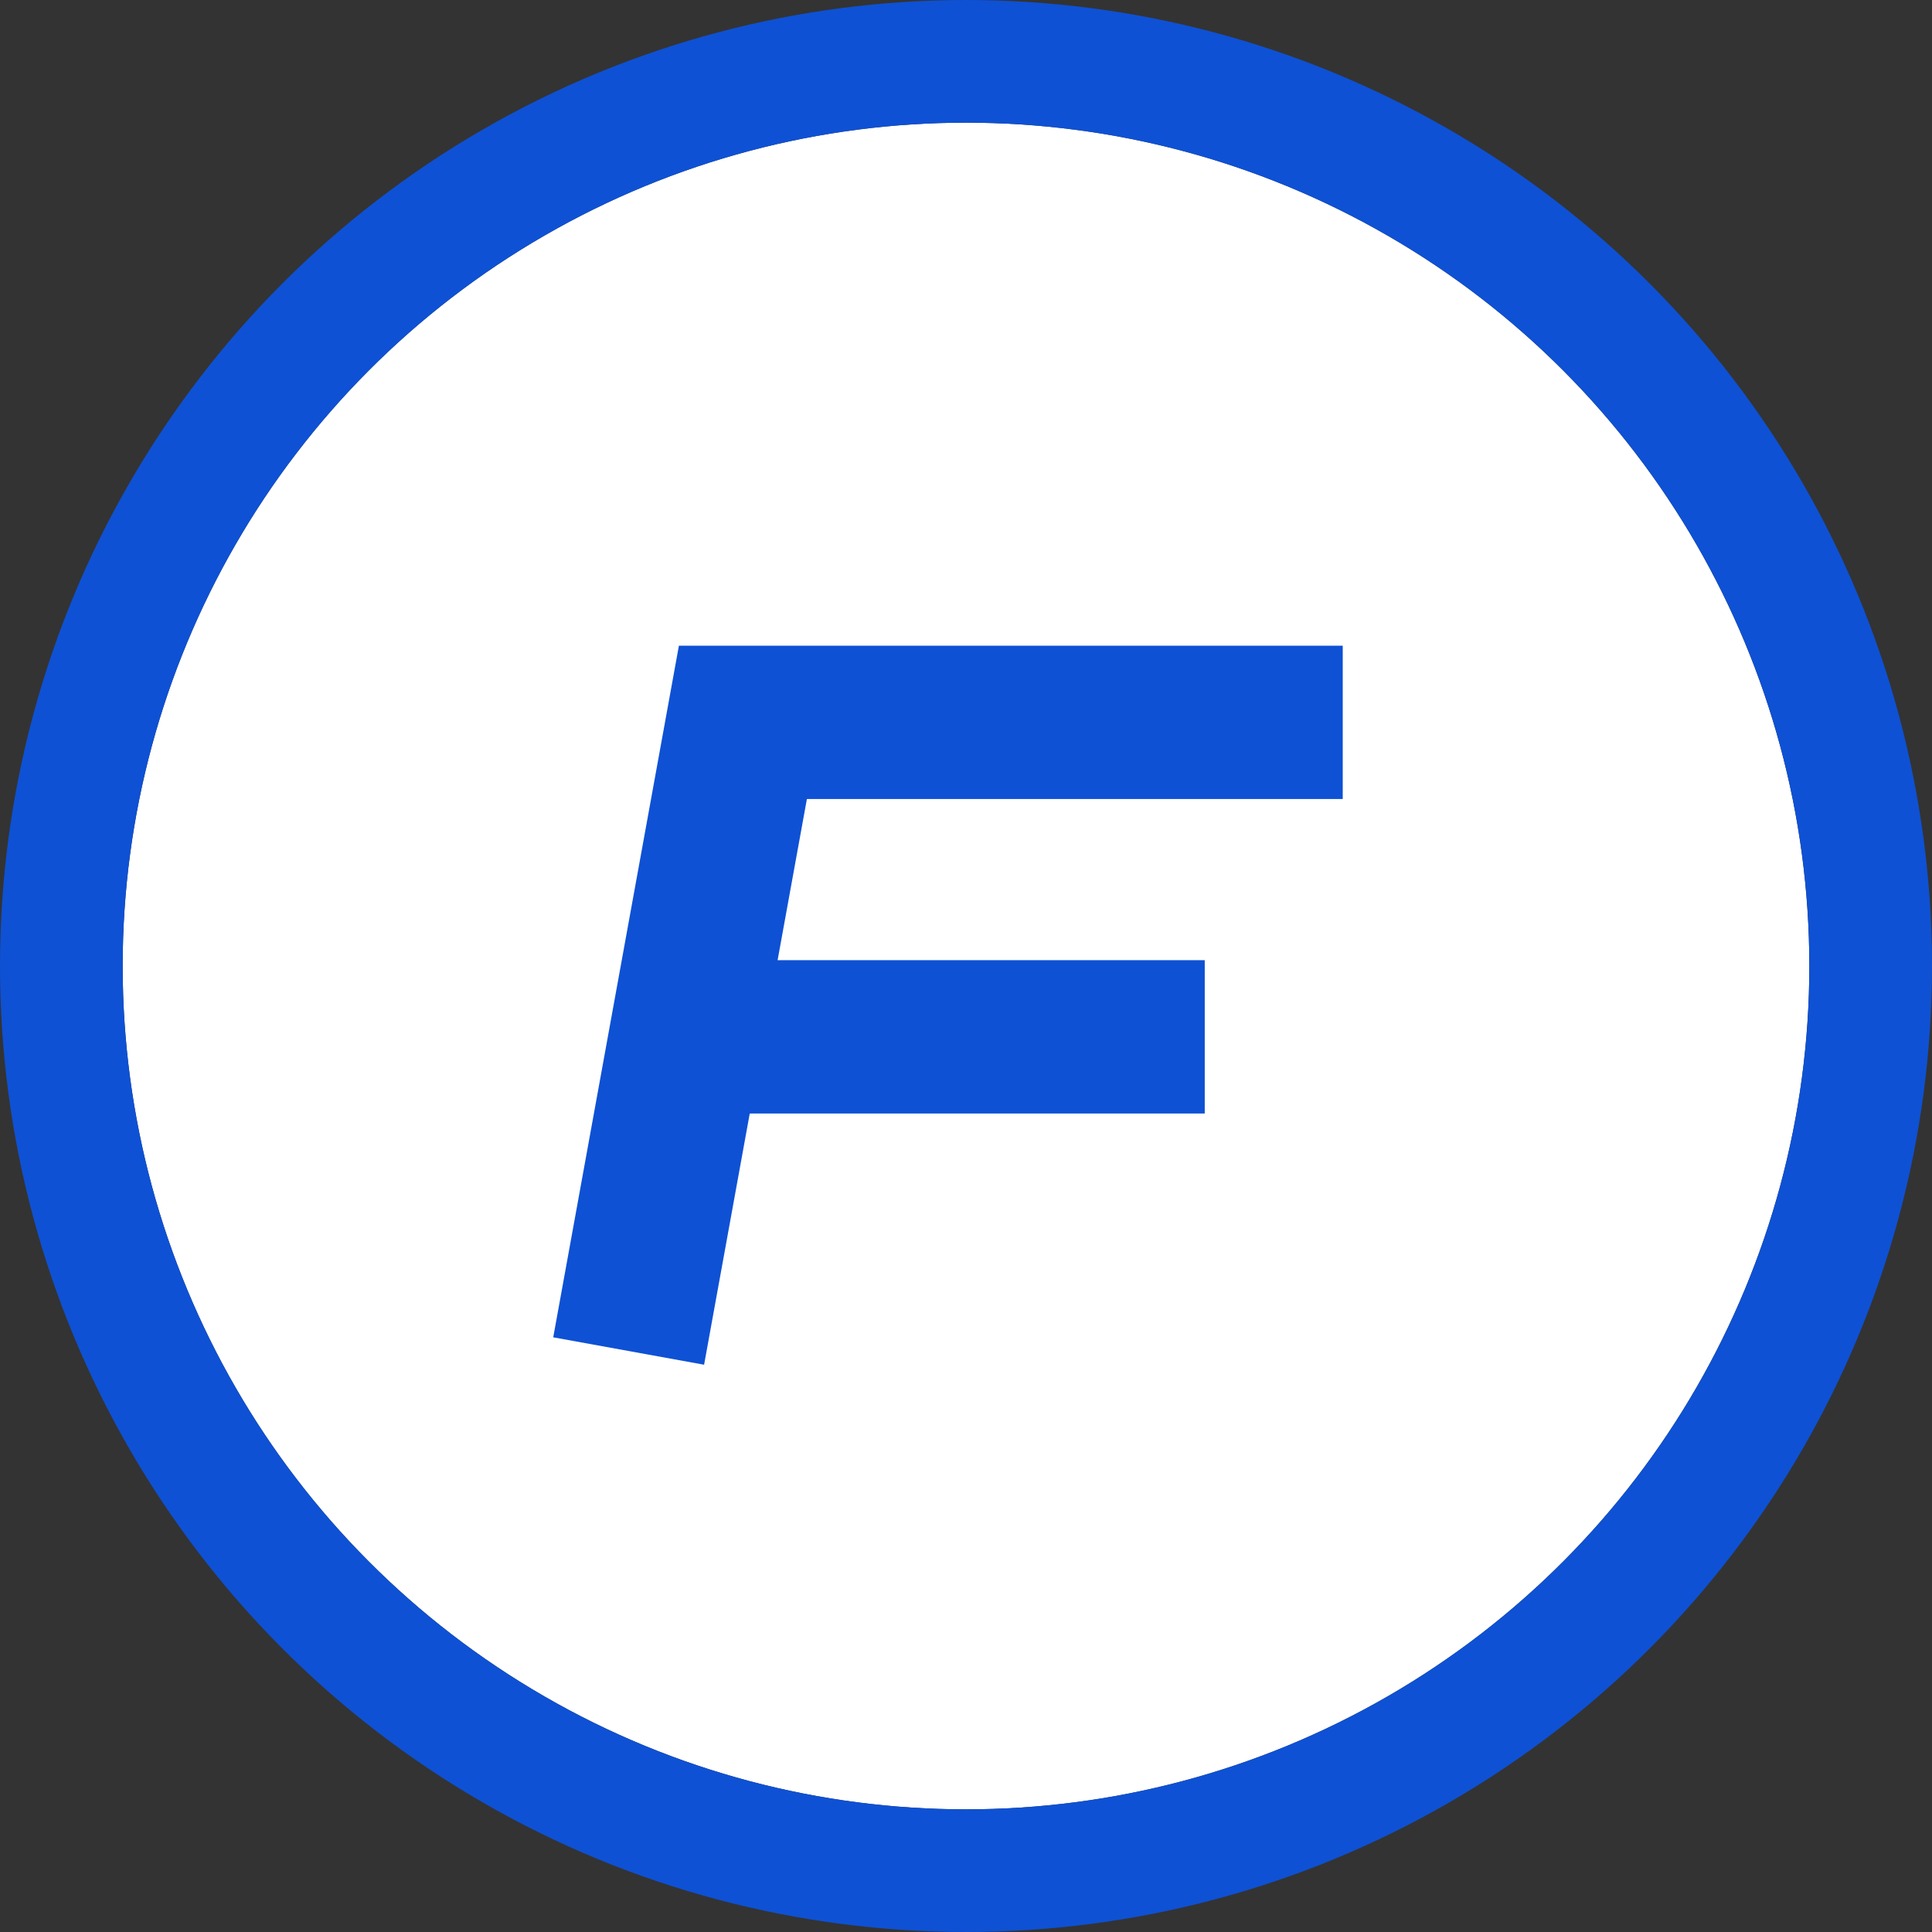 <svg xmlns="http://www.w3.org/2000/svg" width="12.6" height="12.6" viewBox="0 0 12.6 12.6">
  <rect x="0" y="0" width="12.6" height="12.6" fill="#333333" stroke="none"/>
  <g id="Groupe_3503" data-name="Groupe 3503" transform="translate(-504.2 -2218.2)">
    <g id="Ellipse_8" data-name="Ellipse 8" transform="translate(505 2219)" fill="#fff" stroke="#0e51d4" stroke-width="0.8">
      <circle cx="5.5" cy="5.5" r="5.5" stroke="none"/>
      <circle cx="5.5" cy="5.5" r="5.9" fill="none"/>
    </g>
    <path id="Tracé_7346" data-name="Tracé 7346" d="M4774.3,2227.011l.745-4.1h3.912" transform="translate(-4266)" fill="none" stroke="#0e51d4" stroke-width="1"/>
    <path id="Tracé_7347" data-name="Tracé 7347" d="M4774.942,2224.962h3.115" transform="translate(-4266)" fill="none" stroke="#0e51d4" stroke-width="1"/>
  </g>
</svg>
